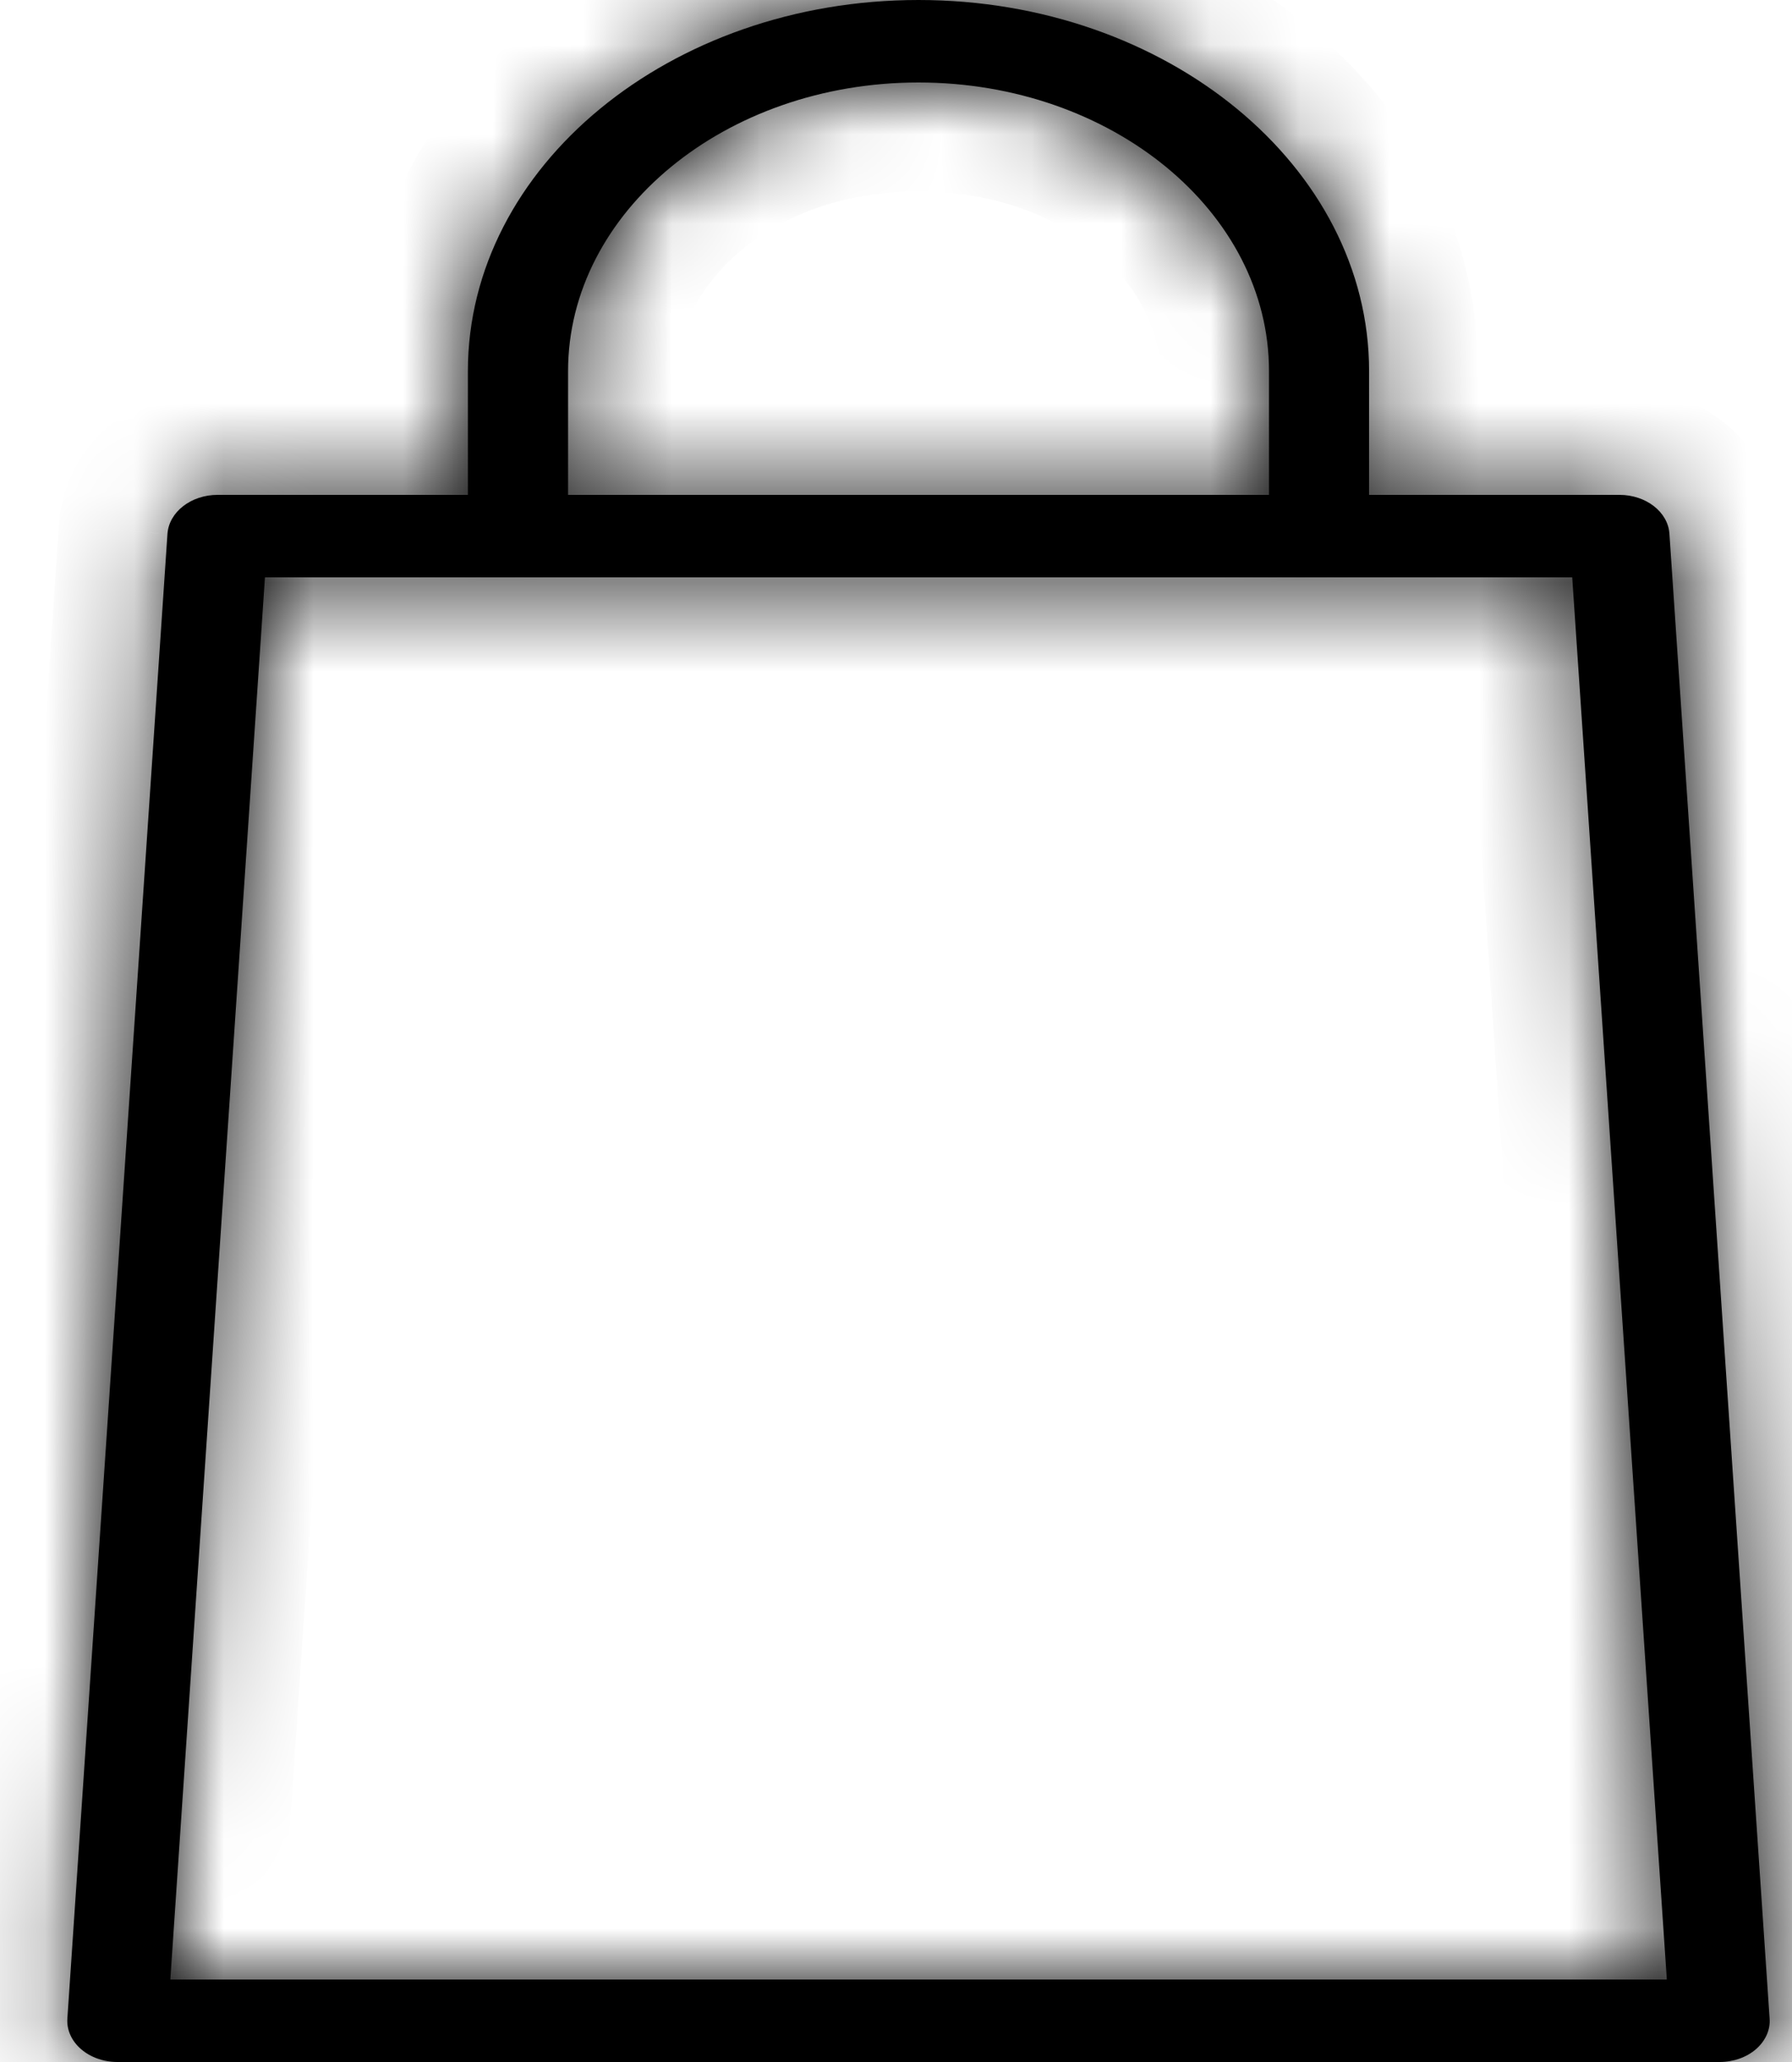 <svg width="20" height="23" viewBox="0 0 20 23" fill="none" xmlns="http://www.w3.org/2000/svg">
<mask id="path-1-inside-1_324_164" fill="white">
<path d="M18.632 5.955C18.617 5.711 18.371 5.52 18.075 5.52H15.28V4.14C15.28 1.857 13.024 0 10.251 0C7.478 0 5.222 1.857 5.222 4.14V5.52H2.428C2.132 5.52 1.886 5.711 1.869 5.955L0.752 22.515C0.743 22.641 0.798 22.764 0.904 22.856C1.01 22.948 1.157 23 1.311 23H19.192C19.346 23 19.493 22.948 19.599 22.856C19.704 22.764 19.76 22.64 19.75 22.515L18.632 5.955ZM6.34 4.14C6.34 2.364 8.094 0.92 10.251 0.92C12.409 0.92 14.163 2.364 14.163 4.14V5.52H6.34L6.34 4.14ZM1.901 22.08L2.957 6.44H17.547L18.603 22.08H1.901Z"/>
</mask>
<path d="M18.632 5.955C18.617 5.711 18.371 5.52 18.075 5.52H15.28V4.14C15.28 1.857 13.024 0 10.251 0C7.478 0 5.222 1.857 5.222 4.14V5.52H2.428C2.132 5.52 1.886 5.711 1.869 5.955L0.752 22.515C0.743 22.641 0.798 22.764 0.904 22.856C1.01 22.948 1.157 23 1.311 23H19.192C19.346 23 19.493 22.948 19.599 22.856C19.704 22.764 19.76 22.64 19.75 22.515L18.632 5.955ZM6.34 4.14C6.34 2.364 8.094 0.92 10.251 0.92C12.409 0.92 14.163 2.364 14.163 4.14V5.52H6.34L6.34 4.14ZM1.901 22.08L2.957 6.44H17.547L18.603 22.08H1.901Z" fill="black"/>
<path d="M18.632 5.955L17.418 6.031L17.418 6.037L18.632 5.955ZM15.28 5.52H14.064V6.736H15.28V5.52ZM5.222 5.52V6.736H6.439V5.52H5.222ZM1.869 5.955L0.656 5.871L0.656 5.873L1.869 5.955ZM0.752 22.515L-0.462 22.433L-0.462 22.434L0.752 22.515ZM19.599 22.856L20.396 23.776L20.402 23.77L19.599 22.856ZM19.75 22.515L18.536 22.597L18.537 22.609L19.75 22.515ZM6.34 4.14H5.123V4.14L6.34 4.14ZM14.163 5.52V6.736H15.38V5.52H14.163ZM6.34 5.52L5.124 5.52L5.124 6.736H6.34V5.52ZM1.901 22.08L0.688 21.998L0.6 23.297H1.901V22.08ZM2.957 6.44V5.224H1.82L1.744 6.358L2.957 6.44ZM17.547 6.44L18.76 6.358L18.683 5.224H17.547V6.44ZM18.603 22.08V23.297H19.904L19.816 21.998L18.603 22.08ZM19.846 5.878C19.778 4.799 18.798 4.304 18.075 4.304V6.736C17.966 6.736 17.835 6.702 17.711 6.605C17.585 6.508 17.436 6.314 17.418 6.031L19.846 5.878ZM18.075 4.304H15.28V6.736H18.075V4.304ZM16.497 5.52V4.14H14.064V5.52H16.497ZM16.497 4.14C16.497 0.975 13.464 -1.216 10.251 -1.216V1.216C12.585 1.216 14.064 2.74 14.064 4.14H16.497ZM10.251 -1.216C7.039 -1.216 4.006 0.975 4.006 4.14H6.439C6.439 2.74 7.918 1.216 10.251 1.216V-1.216ZM4.006 4.14V5.52H6.439V4.14H4.006ZM5.222 4.304H2.428V6.736H5.222V4.304ZM2.428 4.304C1.702 4.304 0.73 4.8 0.656 5.871L3.083 6.038C3.064 6.318 2.915 6.509 2.791 6.606C2.667 6.702 2.537 6.736 2.428 6.736V4.304ZM0.656 5.873L-0.462 22.433L1.965 22.597L3.083 6.037L0.656 5.873ZM-0.462 22.434C-0.498 22.982 -0.254 23.462 0.107 23.776L1.701 21.937C1.85 22.066 1.985 22.3 1.966 22.595L-0.462 22.434ZM0.107 23.776C0.457 24.078 0.895 24.216 1.311 24.216V21.784C1.419 21.784 1.564 21.818 1.701 21.937L0.107 23.776ZM1.311 24.216H19.192V21.784H1.311V24.216ZM19.192 24.216C19.608 24.216 20.046 24.078 20.396 23.776L18.802 21.937C18.939 21.818 19.084 21.784 19.192 21.784V24.216ZM20.402 23.77C20.75 23.464 21.006 22.983 20.963 22.42L18.537 22.609C18.513 22.297 18.658 22.064 18.796 21.942L20.402 23.77ZM20.963 22.433L19.846 5.873L17.418 6.037L18.536 22.597L20.963 22.433ZM7.556 4.14C7.556 3.247 8.534 2.136 10.251 2.136V-0.297C7.654 -0.297 5.123 1.482 5.123 4.14H7.556ZM10.251 2.136C11.969 2.136 12.947 3.247 12.947 4.14H15.38C15.38 1.482 12.848 -0.297 10.251 -0.297V2.136ZM12.947 4.14V5.52H15.38V4.14H12.947ZM14.163 4.304H6.34V6.736H14.163V4.304ZM7.556 5.52L7.556 4.14L5.123 4.14L5.124 5.52L7.556 5.52ZM3.115 22.162L4.171 6.522L1.744 6.358L0.688 21.998L3.115 22.162ZM2.957 7.656H17.547V5.224H2.957V7.656ZM16.333 6.522L17.389 22.162L19.816 21.998L18.76 6.358L16.333 6.522ZM18.603 20.864H1.901V23.297H18.603V20.864Z" fill="black" mask="url(#path-1-inside-1_324_164)"/>
</svg>

